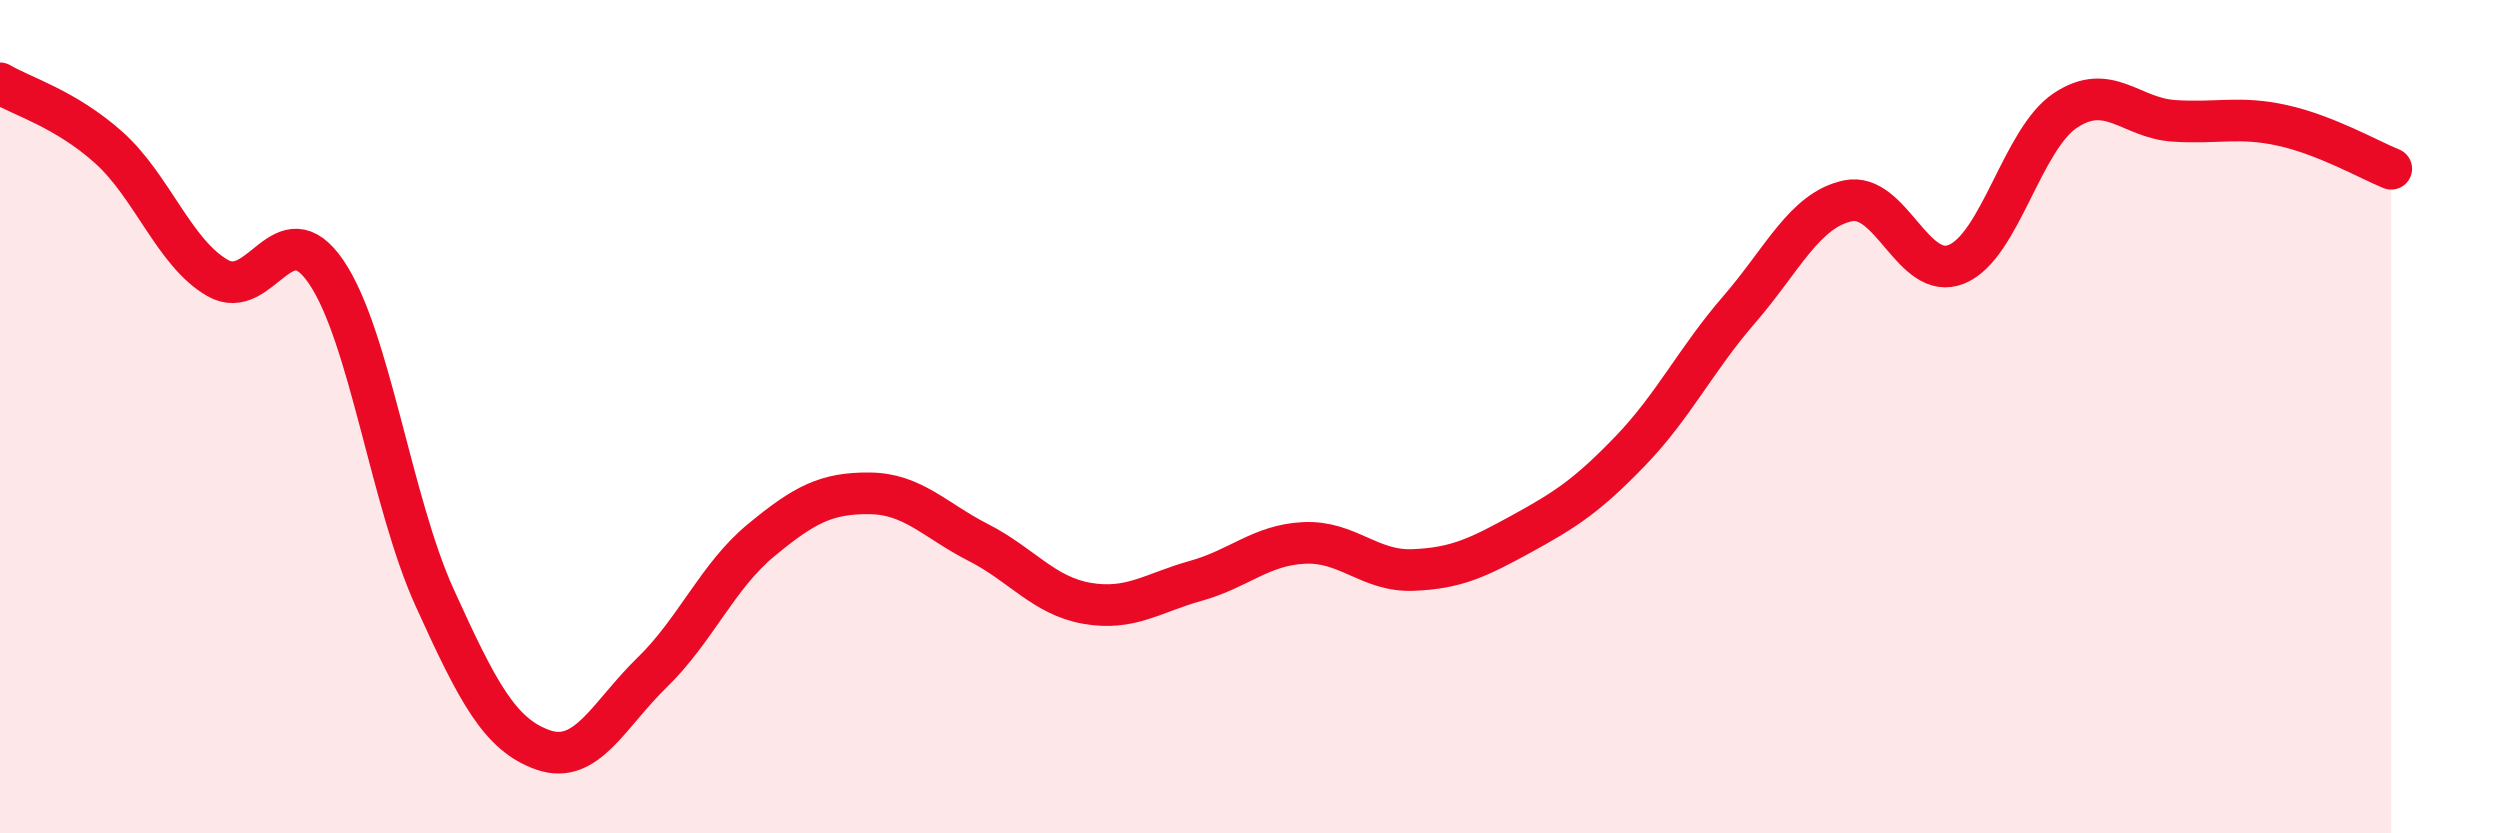 
    <svg width="60" height="20" viewBox="0 0 60 20" xmlns="http://www.w3.org/2000/svg">
      <path
        d="M 0,2 C 0.52,2.31 1.57,2.61 2.61,3.54 C 3.65,4.47 4.18,6.07 5.22,6.67 C 6.26,7.27 6.79,5 7.83,6.53 C 8.87,8.06 9.39,12.05 10.43,14.34 C 11.47,16.63 12,17.64 13.04,18 C 14.08,18.36 14.61,17.15 15.65,16.14 C 16.69,15.13 17.22,13.83 18.26,12.97 C 19.3,12.11 19.83,11.83 20.87,11.84 C 21.91,11.85 22.44,12.49 23.48,13.02 C 24.52,13.55 25.05,14.3 26.09,14.48 C 27.13,14.66 27.66,14.23 28.7,13.94 C 29.74,13.65 30.26,13.08 31.3,13.03 C 32.34,12.98 32.87,13.72 33.91,13.68 C 34.95,13.64 35.48,13.38 36.52,12.81 C 37.56,12.24 38.09,11.9 39.13,10.82 C 40.17,9.74 40.7,8.63 41.74,7.43 C 42.78,6.23 43.31,5.04 44.35,4.82 C 45.39,4.6 45.92,6.77 46.96,6.34 C 48,5.91 48.53,3.34 49.57,2.65 C 50.61,1.96 51.13,2.83 52.17,2.9 C 53.21,2.97 53.74,2.78 54.78,3.01 C 55.82,3.24 56.87,3.84 57.39,4.05L57.39 20L0 20Z"
        fill="#EB0A25"
        opacity="0.1"
        stroke-linecap="round"
        stroke-linejoin="round"
      />
      <path
        d="M 0,2 C 0.52,2.31 1.57,2.61 2.61,3.54 C 3.65,4.47 4.18,6.07 5.22,6.67 C 6.26,7.27 6.79,5 7.83,6.53 C 8.87,8.06 9.39,12.05 10.43,14.34 C 11.47,16.63 12,17.64 13.04,18 C 14.08,18.36 14.61,17.15 15.65,16.14 C 16.69,15.13 17.22,13.83 18.26,12.97 C 19.3,12.11 19.83,11.83 20.87,11.84 C 21.91,11.85 22.44,12.49 23.48,13.02 C 24.52,13.55 25.05,14.3 26.09,14.48 C 27.13,14.66 27.66,14.23 28.7,13.94 C 29.74,13.65 30.26,13.08 31.3,13.03 C 32.34,12.98 32.87,13.72 33.91,13.68 C 34.95,13.64 35.48,13.38 36.52,12.81 C 37.56,12.24 38.09,11.9 39.13,10.82 C 40.17,9.74 40.7,8.63 41.74,7.43 C 42.78,6.23 43.31,5.04 44.35,4.82 C 45.39,4.6 45.92,6.77 46.96,6.34 C 48,5.91 48.53,3.34 49.57,2.65 C 50.61,1.96 51.13,2.83 52.17,2.9 C 53.21,2.97 53.74,2.78 54.78,3.01 C 55.82,3.24 56.87,3.84 57.39,4.05"
        stroke="#EB0A25"
        stroke-width="1"
        fill="none"
        stroke-linecap="round"
        stroke-linejoin="round"
      />
    </svg>
  